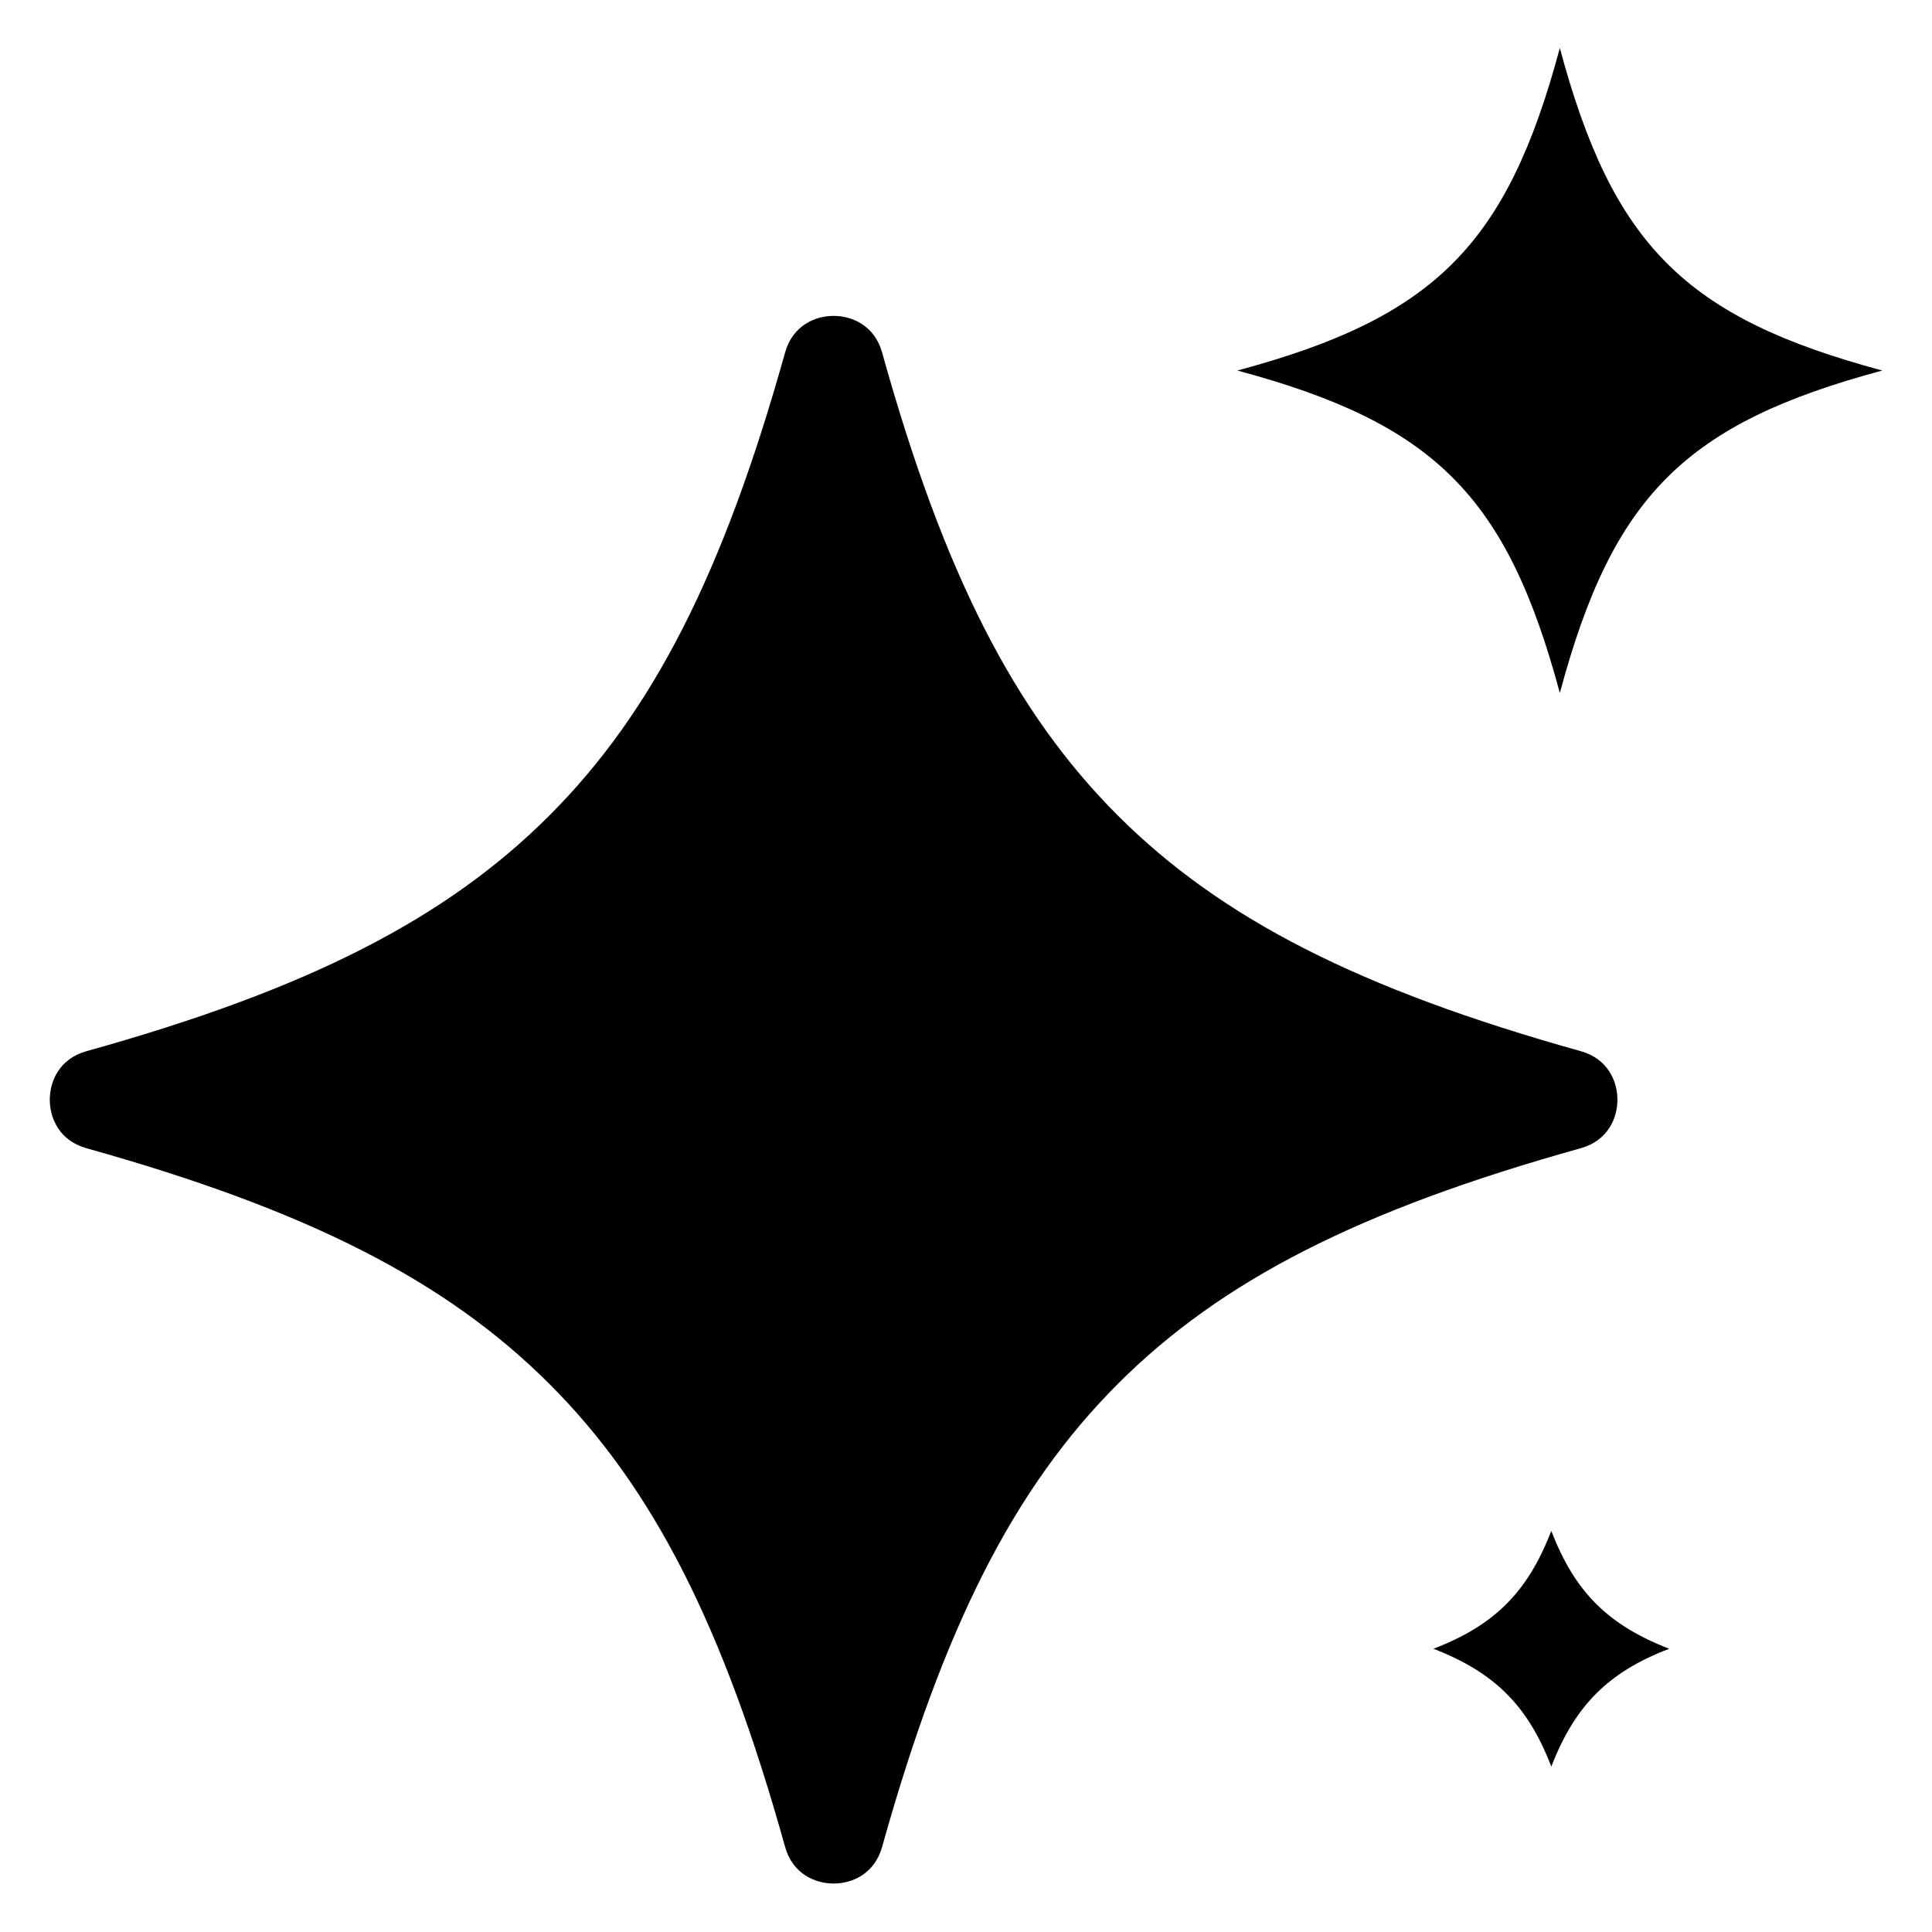 <svg xmlns="http://www.w3.org/2000/svg" width="4800" height="4800" viewBox="0 0 3600 3600"><path d="M3110.3 3072.2c-113.77 43.594-175.64 105.89-219.66 219.66-43.594-113.77-105.89-175.64-219.66-219.66 113.77-43.594 175.64-105.47 219.66-219.66 43.594 113.77 105.89 175.64 219.66 219.66zm-203.77-1780.9c98.578-367.16 233.3-502.16 600.88-600.88-367.16-98.578-502.16-233.3-600.88-600.88-98.578 367.16-233.3 502.16-600.88 600.88 367.16 98.578 502.16 233.3 600.88 600.88zm107.3 757.84c0-34.594-18-76.359-68.344-90.422-411.88-115.17-669.93-246.66-862.6-439.16-192.66-192.66-324.42-450.72-439.16-862.6-14.062-50.344-55.828-68.344-90.422-68.344s-76.359 18-90.422 68.344c-115.17 411.88-246.66 669.93-439.16 862.6-192.94 192.94-450.72 324.42-862.6 439.16-50.344 14.062-68.344 55.828-68.344 90.422s18 76.359 68.344 90.422c411.88 115.17 669.93 246.66 862.6 439.16 192.94 192.94 324.42 450.72 439.16 862.6 14.062 50.344 55.828 68.344 90.422 68.344s76.359-18 90.422-68.344c115.17-411.88 246.66-669.93 439.16-862.6 192.94-192.94 450.72-324.42 862.6-439.16 50.344-14.062 68.344-55.828 68.344-90.422z"/></svg>